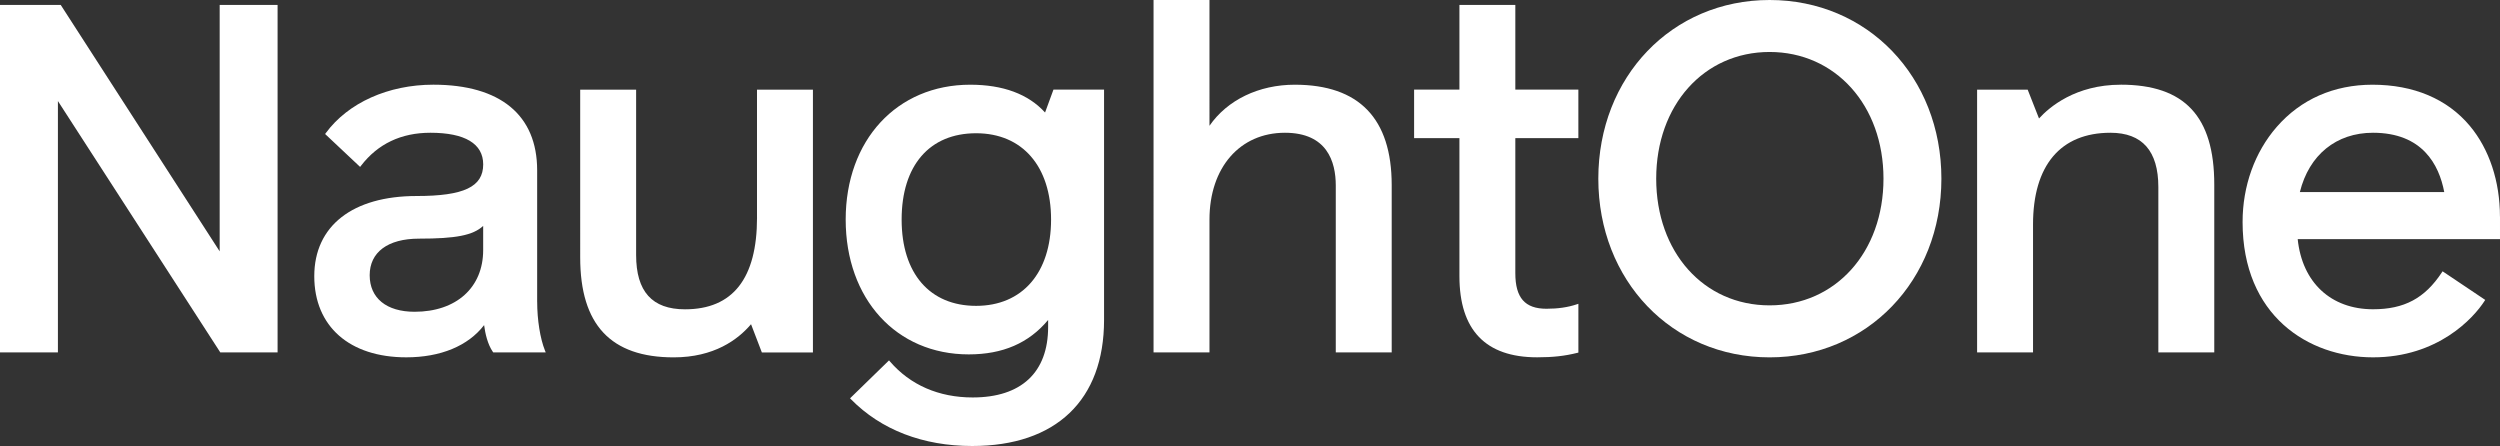 <?xml version="1.0" encoding="UTF-8"?> <svg xmlns="http://www.w3.org/2000/svg" viewBox="0 0 1018.79 181.75"><rect x="0" y="0" width="1018.79" height="181.75" fill="#333333" stroke="none"/><defs><style>.d{fill:#fff;}</style></defs><g id="a"></g><g id="b"><g id="c"><g><polygon class="d" points="89.52 2 89.52 102.43 24.91 2.26 24.75 2 0 2 0 143.62 23.6 143.62 23.6 41.18 89.61 143.36 89.77 143.62 113.12 143.62 113.12 2 89.52 2"></polygon><path class="d" d="M196.9,92.06v9.86c0,15.27-10.97,25.13-27.94,25.13-11.47,0-18.31-5.57-18.31-14.9s7.33-14.9,20.12-14.9c15.01,0,21.99-1.34,26.14-5.2m21.99,30.93v-53.59c0-22.49-15.02-34.88-42.31-34.88-18.35,0-34.73,7.36-43.81,19.7l-.29,.4,14.26,13.41,.38-.49c6.84-8.91,16.35-13.43,28.26-13.43,14.08,0,21.52,4.46,21.52,12.89,0,9.15-7.86,12.89-27.14,12.89-26.11,0-41.7,12.21-41.7,32.67s14.36,33.07,37.49,33.07c14,0,25.2-4.65,31.72-13.13,.46,3.5,1.44,7.82,3.55,10.88l.17,.24h21.39l-.31-.77c-1.96-4.89-3.17-12.5-3.17-19.86"></path><path class="d" d="M308.5,88.67c0,24.8-9.87,37.38-29.35,37.38-13.4,0-19.92-7.24-19.92-22.12V36.53h-22.79V104.93c0,27.39,12.46,40.7,38.09,40.7,16.43,0,26.16-7.18,31.53-13.51l4.41,11.51h20.81V36.54h-22.79v52.14h.01Z"></path><path class="d" d="M397.78,54.3c18.85,0,30.55,13.48,30.55,35.17s-11.71,35.17-30.55,35.17-30.35-13.15-30.35-35.17,11.35-35.17,30.35-35.17m28.1-8.45c-6.85-7.52-17.11-11.33-30.51-11.33-29.87,0-50.74,22.6-50.74,54.95s20.62,54.95,50.14,54.95c13.88,0,24.49-4.59,32.36-14.03v2.83c0,18.54-10.92,28.75-30.75,28.75-13.8,0-25.45-5.07-33.7-14.66l-.39-.45-15.88,15.46,.39,.4c12.25,12.45,29.32,19.03,49.37,19.03,34.16,0,53.75-18.71,53.75-51.34V36.52h-20.62l-3.42,9.32h0Z"></path><path class="d" d="M527.65,34.52c-14.67,0-27.51,6.22-34.77,16.74V0h-22.79V143.62h22.79v-54.15c0-21.16,12.36-35.37,30.75-35.37,17.12,0,20.72,11.7,20.72,21.52v68h22.79V75.42c0-27.14-13.29-40.9-39.5-40.9"></path><path class="d" d="M617.53,2h-22.79V36.52h-18.47v19.78h18.47v56.24c0,21.95,10.65,33.07,31.67,33.07,6.46,0,11.21-.53,16.39-1.82l.42-.11v-19.88l-.74,.24c-3.59,1.2-7.6,1.78-12.27,1.78-8.78,0-12.69-4.47-12.69-14.49V56.29h25.69v-19.78h-25.69V1.99h.01Z"></path><path class="d" d="M767.55,72.81c0,29.92-19.52,51.63-46.41,51.63s-46.21-21.71-46.21-51.63,19.43-51.63,46.21-51.63,46.41,21.71,46.41,51.63M721.14,0C681.35,0,651.34,31.3,651.34,72.81s30.01,72.82,69.8,72.82,70.01-31.31,70.01-72.82S761.05,0,721.14,0"></path><path class="d" d="M864.26,34.52c-18.45,0-29.11,9.12-33.33,13.76l-4.62-11.75h-20.61v107.09h22.79v-52.14c0-24.1,11.21-37.38,31.56-37.38,12.95,0,19.51,7.44,19.51,22.12v67.39h22.79V75.21c0-27.77-12.1-40.7-38.09-40.7"></path><path class="d" d="M937.23,78.27c3.75-15.15,14.84-24.17,29.8-24.17,20.12,0,26.92,12.99,29.04,24.17h-58.84Zm81.54,9.99c0-14.37-4.36-27.5-12.27-36.96-9.18-10.98-22.9-16.78-39.67-16.78-15.74,0-29.24,5.95-39.03,17.2-8.97,10.3-13.91,24.07-13.91,38.75,0,38.1,26.69,55.15,53.15,55.15s40.99-16.04,45.43-22.94l.3-.46-17.38-11.66-.31,.47c-6.93,10.52-15.31,15-28.03,15-17.17,0-28.89-10.94-30.7-28.59h82.44v-9.19h-.02Z"></path></g></g></g></svg> 